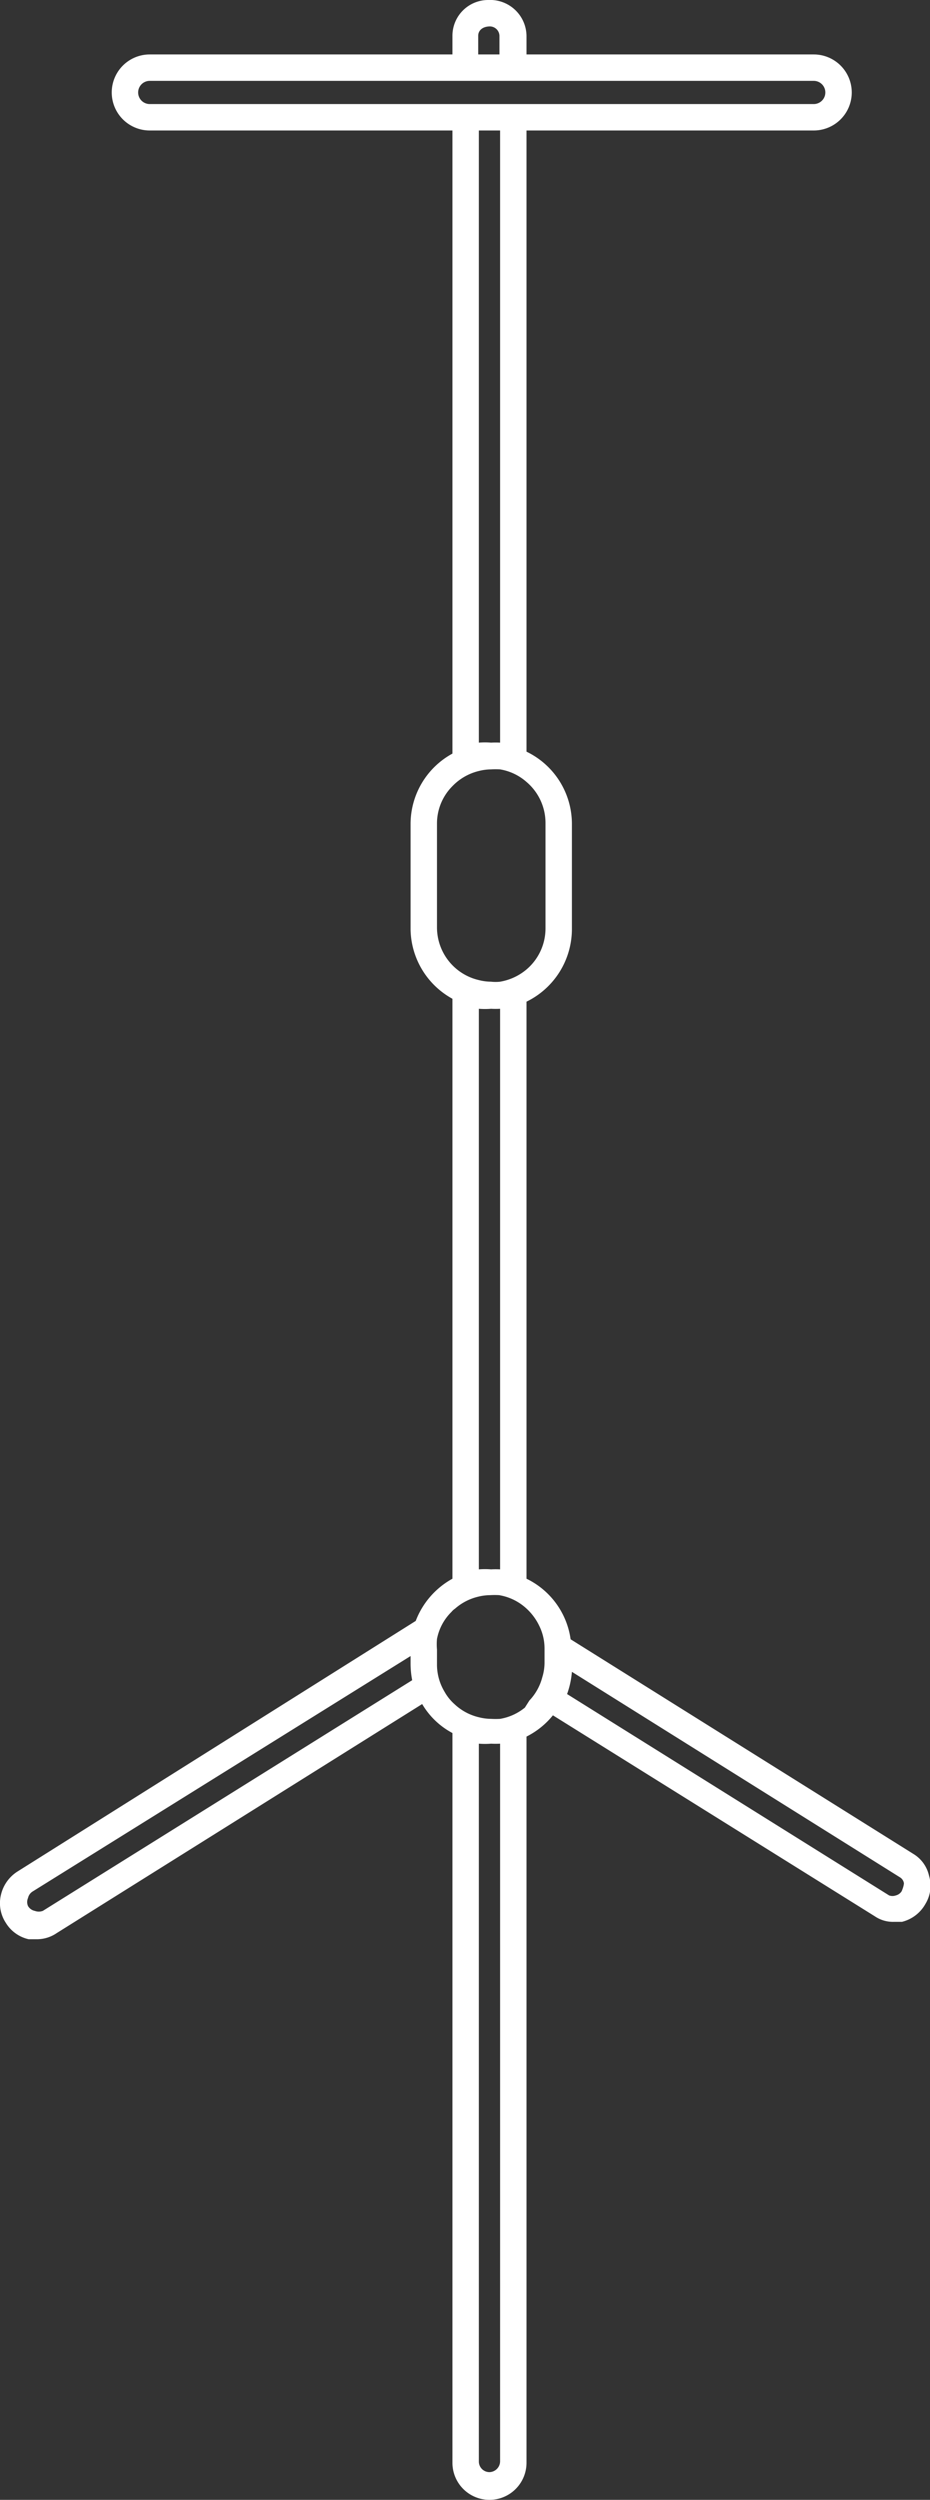 <svg xmlns="http://www.w3.org/2000/svg" viewBox="0 0 28.88 77.59"><rect x="0" y="0" width="28.88" height="77.59" fill="#333333" stroke="none"/><defs><style>.cls-1{fill:#fff;}</style></defs><title>tripe</title><g id="Camada_2" data-name="Camada 2"><g id="Camada_1-2" data-name="Camada 1"><path class="cls-1" d="M28.85,58.22a1.06,1.06,0,0,0-.49-.68L17.72,50.88A2.47,2.47,0,0,0,16.35,49V31.09a2.51,2.51,0,0,0,1.41-2.24V25.57a2.49,2.49,0,0,0-1.41-2.24V4.05h8.92a1.18,1.18,0,0,0,0-2.36H16.35V1.11A1.13,1.13,0,0,0,15.16,0a1.11,1.11,0,0,0-1.11,1.11v.58H4.65a1.18,1.18,0,1,0,0,2.36h9.4V23.39a2.49,2.49,0,0,0-1.3,2.18v3.28A2.5,2.5,0,0,0,14.05,31V49a2.52,2.52,0,0,0-1.14,1.31L.54,58.09a1.17,1.17,0,0,0-.51.72,1.11,1.11,0,0,0,.15.87,1.12,1.12,0,0,0,.71.51l.26,0A1.09,1.09,0,0,0,1.76,60l11.35-7.11a2.39,2.39,0,0,0,.94.9V76.44a1.15,1.15,0,0,0,2.3,0V53.9a2.49,2.49,0,0,0,.82-.66l10,6.24a1,1,0,0,0,.59.17l.25,0a1.15,1.15,0,0,0,.73-.56A1.08,1.08,0,0,0,28.85,58.22Zm-14-57.11c0-.16.13-.29.37-.29a.3.3,0,0,1,.29.29v.58h-.66ZM4.65,3.23a.36.36,0,1,1,0-.72H25.27a.36.36,0,0,1,0,.72H4.65Zm10.22.82h.66v19a2.4,2.4,0,0,0-.28,0,2.33,2.33,0,0,0-.38,0Zm-1.3,24.8V25.57a1.64,1.64,0,0,1,.48-1.17,1.69,1.69,0,0,1,.82-.47,1.58,1.58,0,0,1,.38-.05,2.4,2.4,0,0,1,.28,0,1.65,1.65,0,0,1,.82.39,1.67,1.67,0,0,1,.59,1.27v3.28a1.67,1.67,0,0,1-.59,1.27,1.72,1.72,0,0,1-.82.38,1.27,1.27,0,0,1-.28,0,1.58,1.58,0,0,1-.38-.05,1.68,1.68,0,0,1-1.3-1.63Zm1.3,2.46a2.33,2.33,0,0,0,.38,0,2.4,2.4,0,0,0,.28,0v17.4a2.4,2.4,0,0,0-.28,0,2.33,2.33,0,0,0-.38,0Zm-13.54,28a.36.36,0,0,1-.25,0,.32.32,0,0,1-.21-.15.31.31,0,0,1,0-.25.32.32,0,0,1,.14-.2L12.75,51.4v.25a2.73,2.73,0,0,0,.05.5Zm14.2,17.09a.34.34,0,0,1-.33.33.33.33,0,0,1-.33-.33V54.12a2.33,2.33,0,0,0,.38,0,2.66,2.66,0,0,0,.28,0ZM16.3,53a1.65,1.65,0,0,1-.77.35,2.4,2.4,0,0,1-.28,0,1.58,1.58,0,0,1-.38-.05,1.66,1.66,0,0,1-.76-.41,1.48,1.48,0,0,1-.31-.39,1.63,1.63,0,0,1-.23-.82V51.2a1.84,1.84,0,0,1,0-.33,1.6,1.6,0,0,1,.45-.84.52.52,0,0,1,.11-.1,1.67,1.67,0,0,1,.71-.37,1.58,1.58,0,0,1,.38-.05,2.4,2.4,0,0,1,.28,0,1.65,1.65,0,0,1,.82.39,1.75,1.75,0,0,1,.42.55,1.59,1.59,0,0,1,.17.72v.45a1.56,1.56,0,0,1-.07.44,1.65,1.65,0,0,1-.4.72ZM28,58.7a.3.3,0,0,1-.18.13.31.31,0,0,1-.21,0l-10-6.25a2.65,2.65,0,0,0,.15-.69l10.19,6.38a.26.26,0,0,1,.12.18C28.07,58.48,28.06,58.56,28,58.7Z"/></g></g></svg>